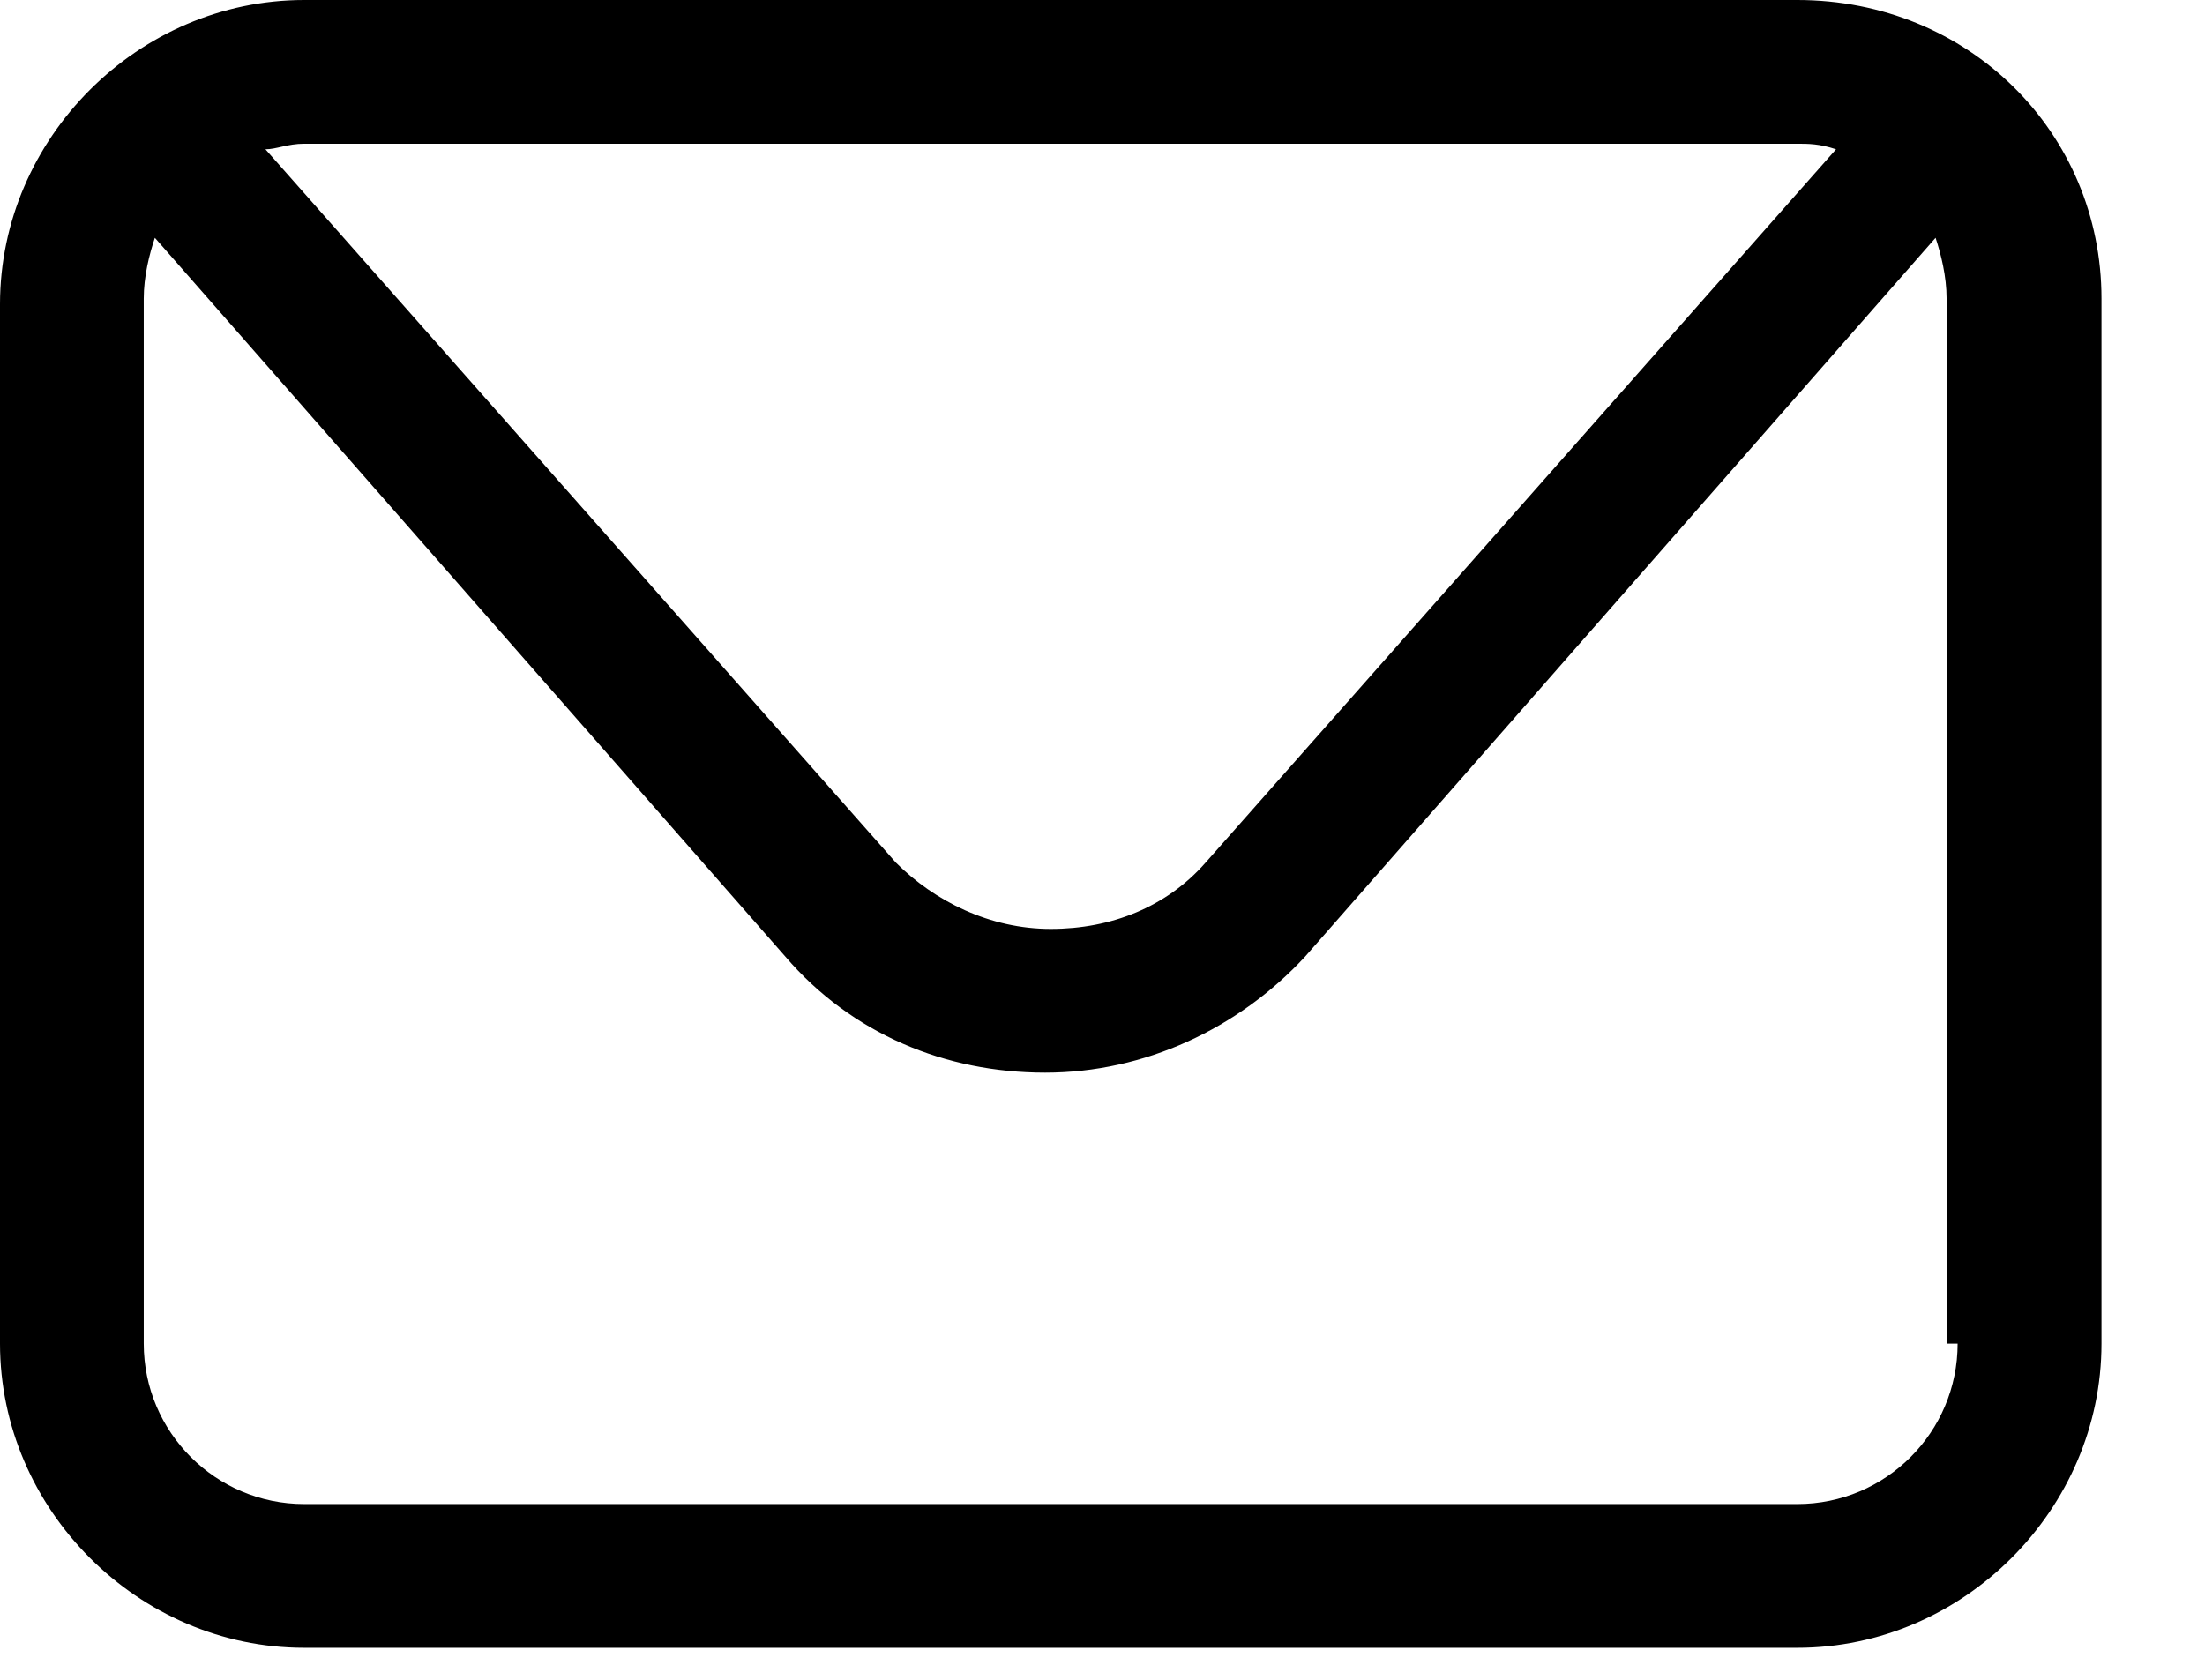 <?xml version="1.0" encoding="UTF-8"?> <svg xmlns="http://www.w3.org/2000/svg" width="21" height="16" viewBox="0 0 21 16" fill="none"> <path d="M17.117 0H2.897C1.317 0 0 1.317 0 2.897V12.798C0 14.378 1.317 15.695 2.897 15.695H17.117C18.697 15.695 20.014 14.378 20.014 12.798V2.844C20.014 1.264 18.75 0 17.117 0ZM17.117 1.369C17.222 1.369 17.328 1.369 17.486 1.422L11.482 8.216C11.113 8.637 10.586 8.848 10.007 8.848C9.428 8.848 8.901 8.585 8.532 8.216L2.528 1.422C2.633 1.422 2.739 1.369 2.897 1.369H17.117ZM18.644 12.798C18.644 13.641 17.96 14.326 17.117 14.326H2.897C2.054 14.326 1.369 13.641 1.369 12.798V2.844C1.369 2.633 1.422 2.423 1.475 2.265L7.479 9.111C8.111 9.849 9.006 10.217 9.954 10.217C10.902 10.217 11.797 9.796 12.43 9.111L18.434 2.265C18.486 2.423 18.539 2.633 18.539 2.844V12.798H18.644Z" fill="black"></path> </svg> 